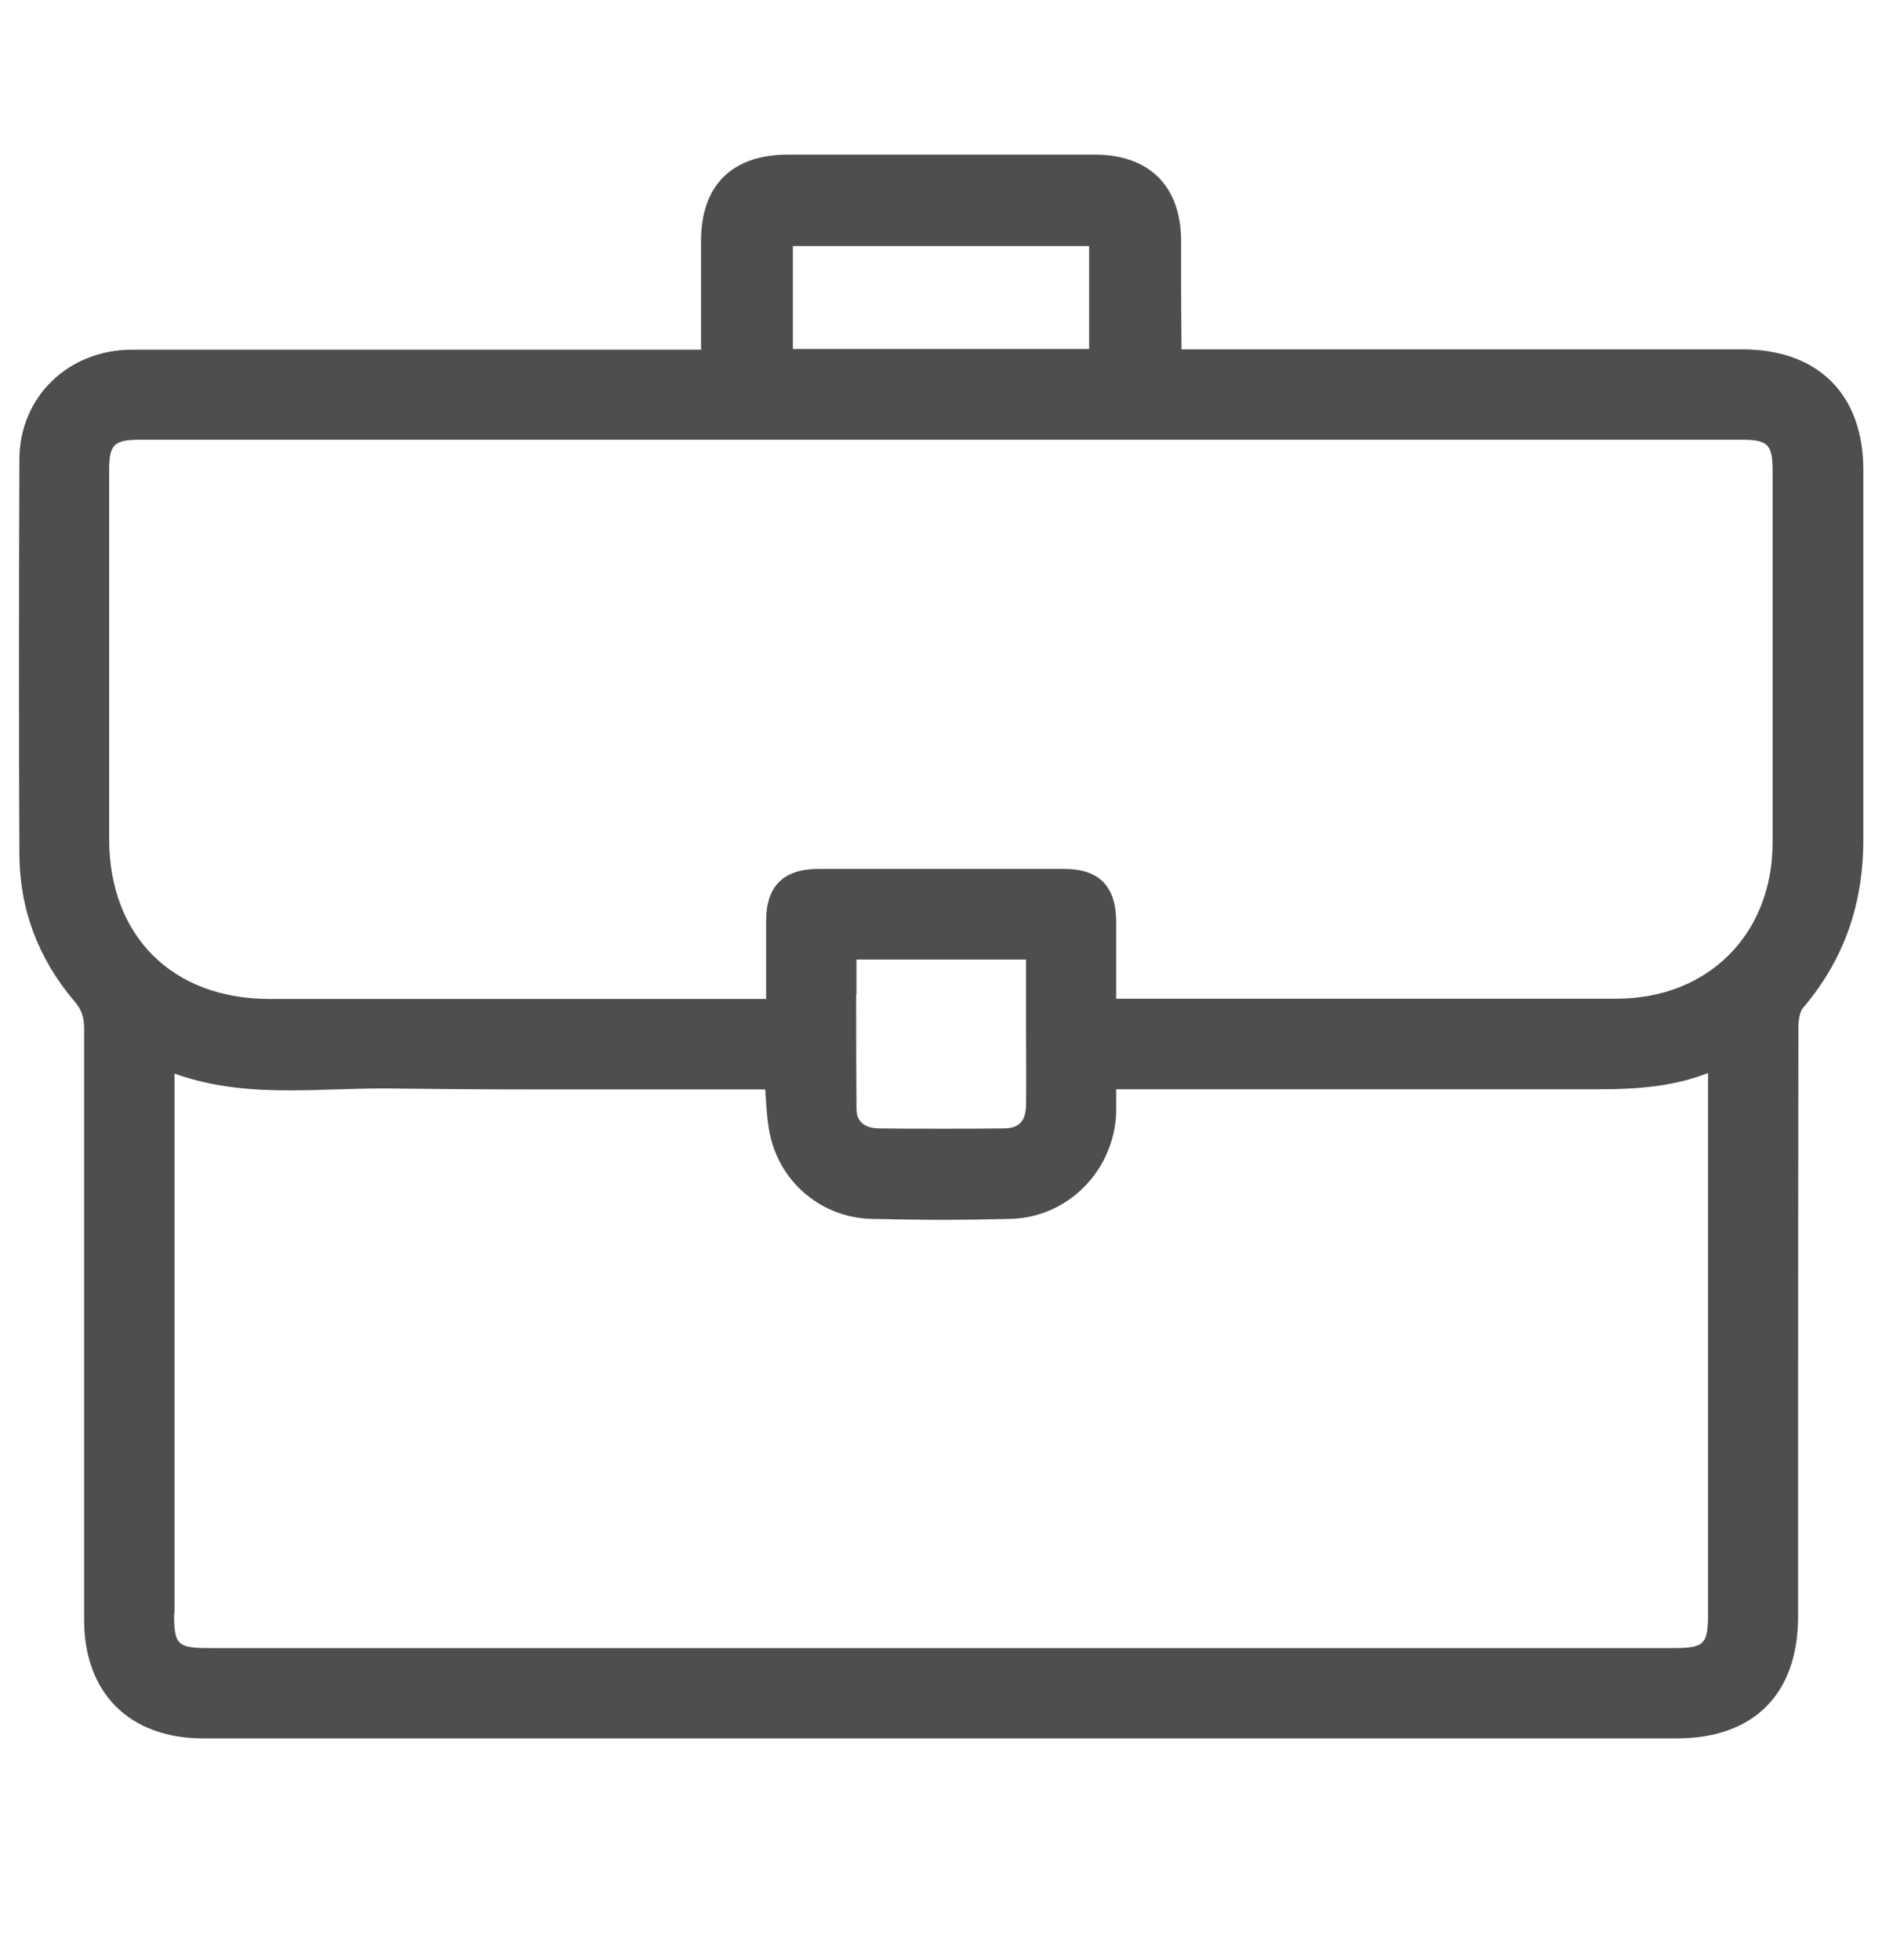 <svg width="24" height="25" viewBox="0 0 24 25" fill="none" xmlns="http://www.w3.org/2000/svg">
<g clip-path="url(#clip0_649_3491)">
<path d="M2.59 22.172C1.653 22.172 1.073 21.594 1.073 20.663V13.129C1.073 12.971 1.039 12.873 0.948 12.769C0.487 12.227 0.249 11.593 0.247 10.888C0.24 9.371 0.24 7.775 0.247 5.864C0.247 5.065 0.869 4.46 1.685 4.46H8.94V3.073C8.94 2.363 9.336 1.972 10.049 1.972H13.958C14.657 1.972 15.06 2.375 15.062 3.071V3.707C15.062 3.956 15.067 4.208 15.067 4.456H22.221C23.186 4.456 23.762 5.032 23.762 5.994V7.556C23.762 8.579 23.762 9.637 23.762 10.679C23.767 11.531 23.515 12.241 22.992 12.856C22.958 12.892 22.937 12.99 22.934 13.081C22.93 15.021 22.93 16.993 22.93 18.901V20.615C22.93 21.606 22.366 22.172 21.381 22.172H2.59ZM2.22 20.576C2.22 20.98 2.261 21.02 2.674 21.02H21.334C21.737 21.02 21.782 20.975 21.782 20.572V13.686C21.353 13.852 20.911 13.893 20.398 13.893C20.297 13.893 20.196 13.893 20.095 13.893C19.997 13.893 19.898 13.893 19.8 13.893H14.234V14.193C14.206 14.934 13.615 15.529 12.886 15.546C12.602 15.553 12.312 15.558 12.017 15.558C11.722 15.558 11.421 15.553 11.117 15.546C10.495 15.534 9.965 15.1 9.825 14.497C9.787 14.334 9.777 14.166 9.765 13.993C9.765 13.96 9.761 13.928 9.758 13.895H9.602C9.149 13.895 8.69 13.895 8.237 13.895C7.781 13.895 7.325 13.895 6.869 13.895C6.127 13.895 5.522 13.89 4.961 13.883H4.846C4.658 13.883 4.464 13.89 4.274 13.895C4.085 13.902 3.885 13.907 3.691 13.907C3.252 13.907 2.743 13.878 2.225 13.693V20.581H2.22V20.576ZM10.918 12.681C10.918 13.184 10.918 13.657 10.922 14.14C10.922 14.344 11.076 14.389 11.203 14.392C11.474 14.396 11.745 14.396 12.017 14.396C12.288 14.396 12.54 14.396 12.802 14.392C12.996 14.392 13.082 14.298 13.085 14.089C13.089 13.787 13.085 13.482 13.085 13.184V12.239H10.922V12.681H10.918ZM18.046 12.738H20.611C21.782 12.738 22.603 11.917 22.605 10.748C22.605 9.496 22.605 8.221 22.605 6.988V6.013C22.605 5.663 22.546 5.608 22.195 5.608H1.802C1.447 5.608 1.392 5.665 1.392 6.013V10.698C1.392 11.937 2.196 12.741 3.437 12.741H9.77V11.747C9.77 11.3 9.991 11.085 10.435 11.082H13.567C14.011 11.082 14.229 11.298 14.234 11.745V12.738H18.05H18.046ZM13.889 4.451V3.138H10.111V4.451H13.889Z" fill="#4E4E4E"/>
</g>
<defs>
<clipPath id="clip0_649_3491">
<rect width="24" height="24" fill="white" transform="translate(0 0.402)"/>
</clipPath>
</defs>
</svg>
